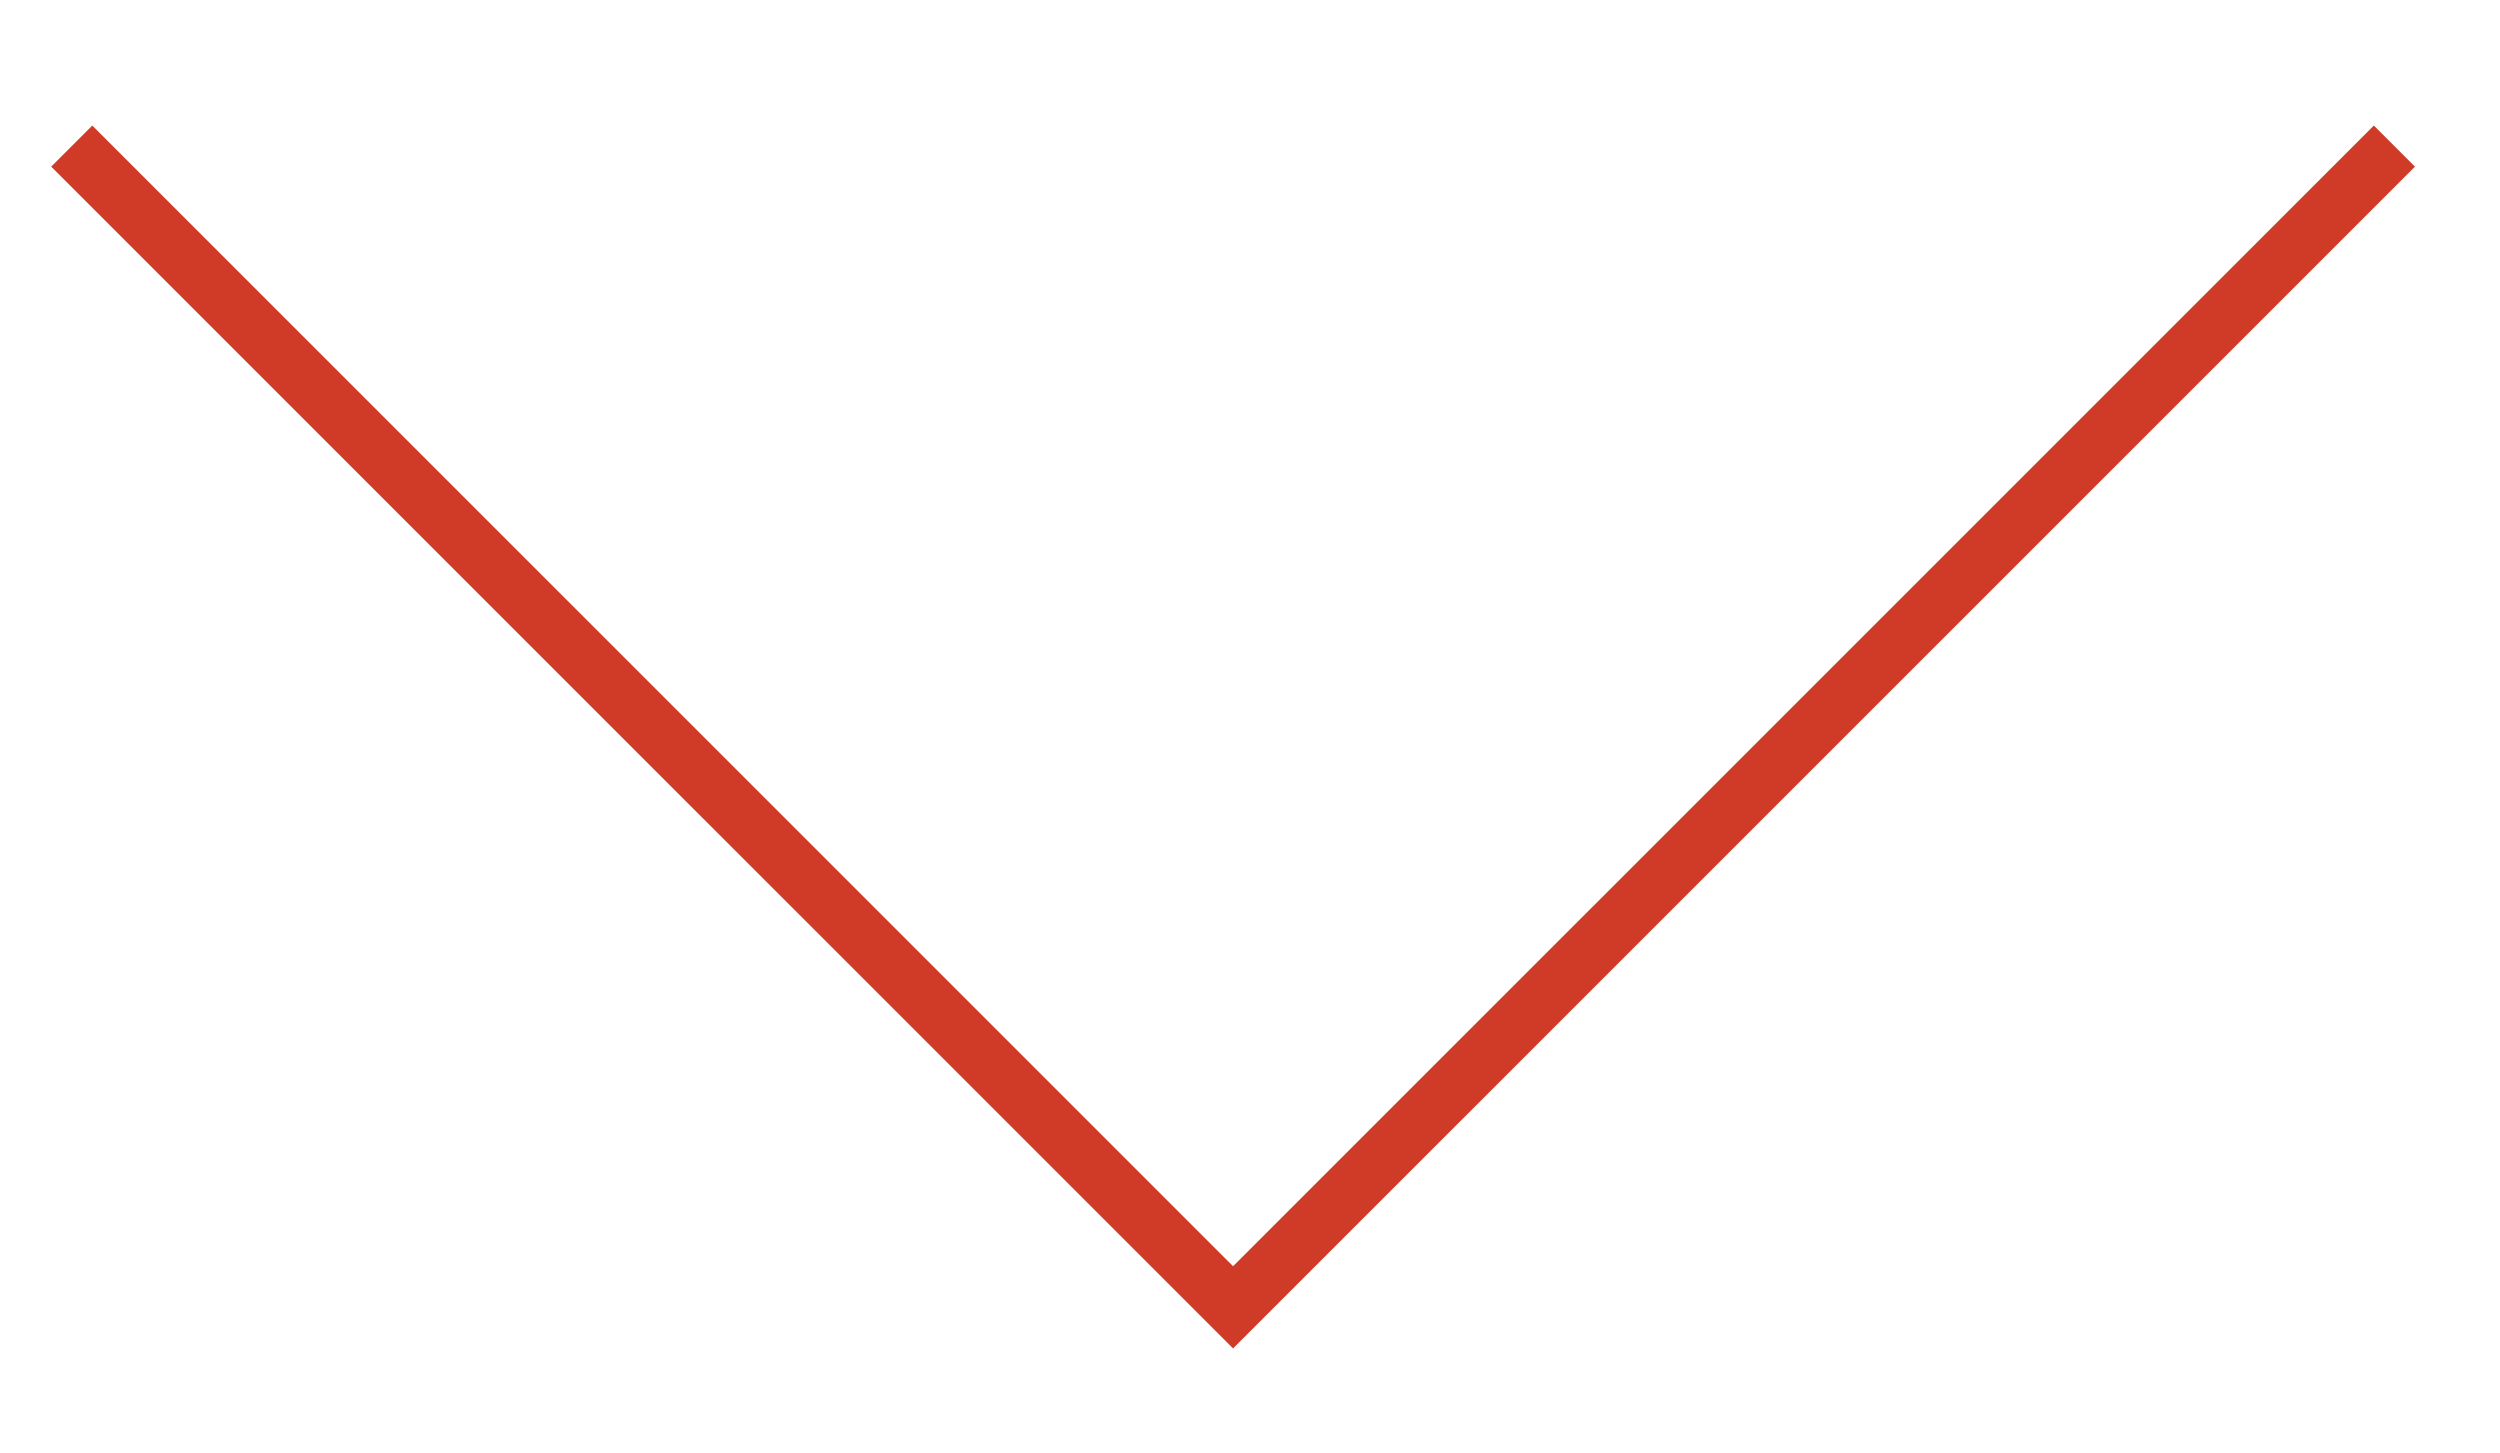 <?xml version="1.0" encoding="utf-8"?>
<!-- Generator: Adobe Illustrator 15.0.0, SVG Export Plug-In . SVG Version: 6.00 Build 0)  -->
<!DOCTYPE svg PUBLIC "-//W3C//DTD SVG 1.1//EN" "http://www.w3.org/Graphics/SVG/1.1/DTD/svg11.dtd">
<svg version="1.1" id="Layer_1" xmlns="http://www.w3.org/2000/svg" xmlns:xlink="http://www.w3.org/1999/xlink" x="0px" y="0px"
	 width="43px" height="25px" viewBox="0 0 43 25" enable-background="new 0 0 43 25" xml:space="preserve">
<polyline fill="none" stroke="#D03B28" stroke-miterlimit="10" points="1.234,2.513 21.209,22.486 41.184,2.513 "/>
</svg>

